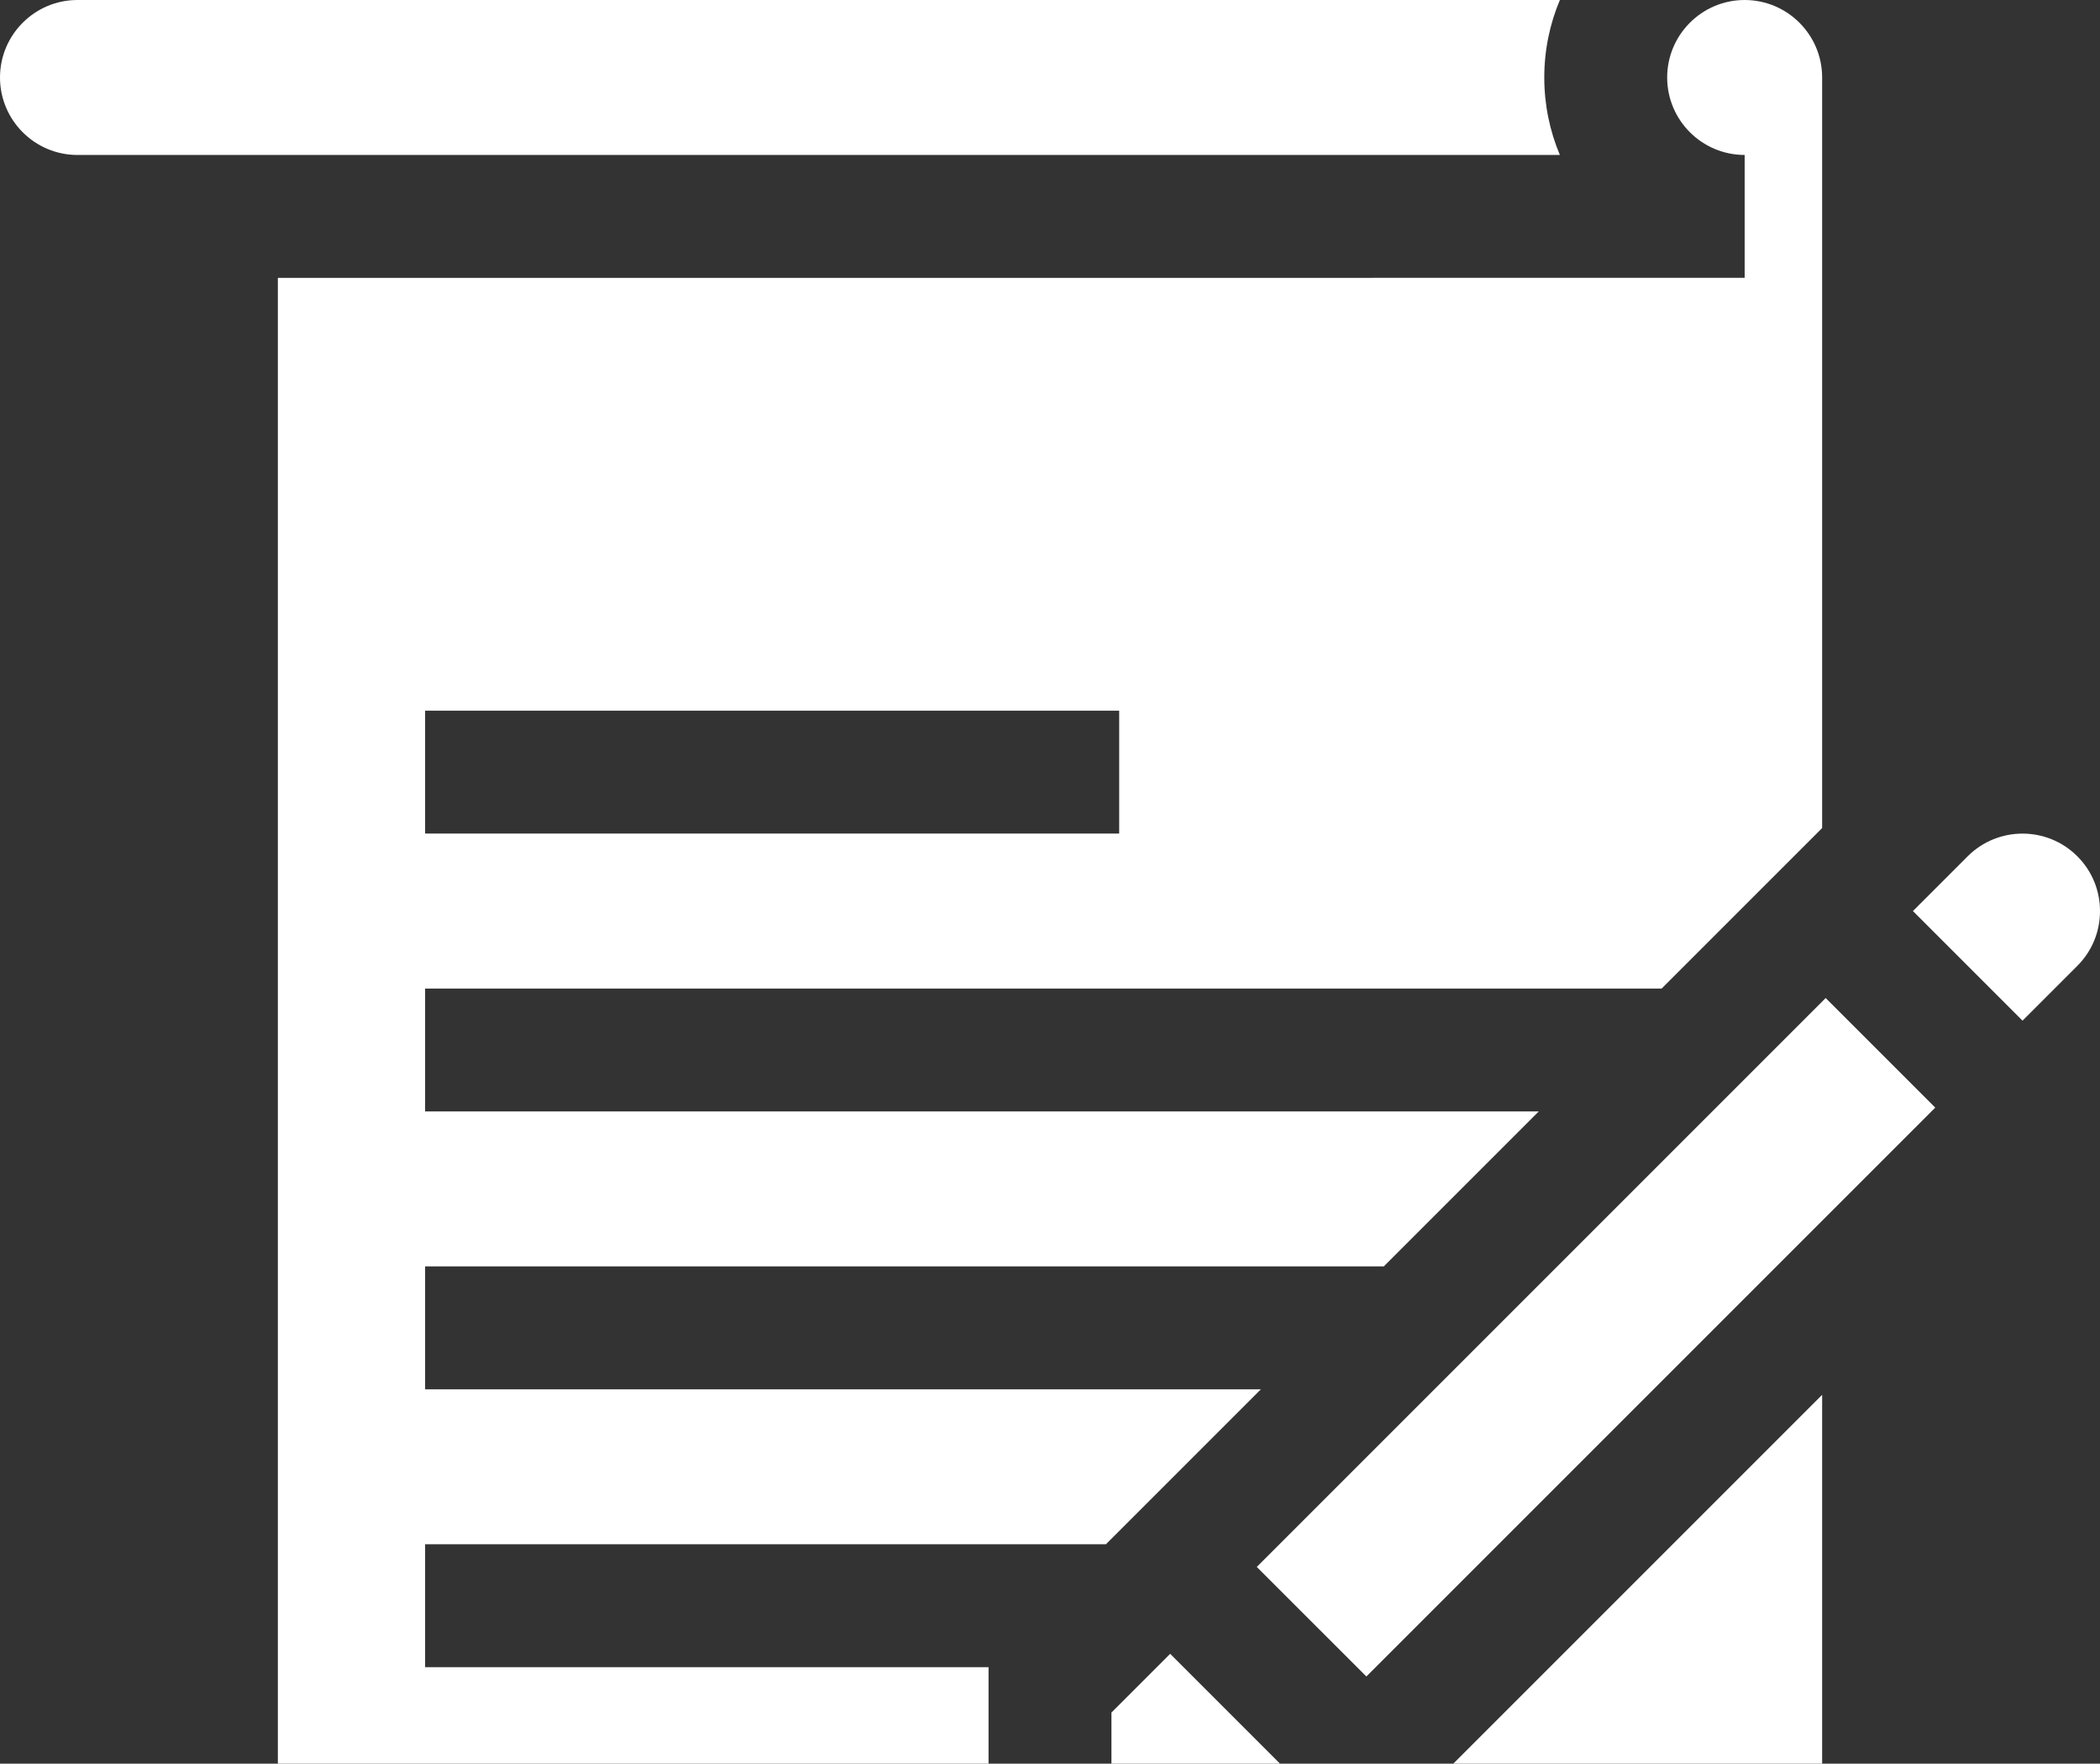 <?xml version="1.0" encoding="UTF-8"?>
<svg xmlns="http://www.w3.org/2000/svg" width="256" height="215" viewBox="0 0 256 215" fill="none">
  <rect x="0" y="0" width="256" height="215" fill="#333333" stroke="none"/>
  <path d="M155.054 237.109L120.51 237.107V203.234H51.822V188.253H134.819L153.711 169.361H51.822V154.38H168.692L187.584 135.488H51.822V120.508H202.564L222.128 100.944V9.446C222.128 4.237 217.891 0 212.682 0C207.474 0 203.236 4.237 203.236 9.446C203.236 14.653 207.473 18.89 212.681 18.89H212.682V33.87L33.873 33.872V256H222.128V170.035L155.054 237.109ZM51.822 86.636H136.434V101.617H51.822V86.636Z" fill="white"></path>
  <path d="M9.444 18.892L190.155 18.89C188.931 15.983 188.255 12.793 188.255 9.446C188.255 6.1 188.932 2.907 190.156 0H9.446C4.237 -1.16745e-05 0 4.237 0 9.446C0 14.655 4.237 18.892 9.444 18.892Z" fill="white"></path>
  <path d="M256.001 111.063C256.001 108.54 255.018 106.168 253.234 104.383C249.551 100.7 243.558 100.7 239.874 104.383L233.195 111.062L246.555 124.422L253.234 117.743C255.018 115.959 256.001 113.587 256.001 111.063Z" fill="white"></path>
  <path d="M156.008 214.969L142.649 201.609L135.49 208.768V222.128L148.849 222.128L156.008 214.969Z" fill="white"></path>
  <path d="M153.209 191.016L222.559 121.665L235.917 135.023L166.567 204.373L153.209 191.016Z" fill="white"></path>
</svg>
